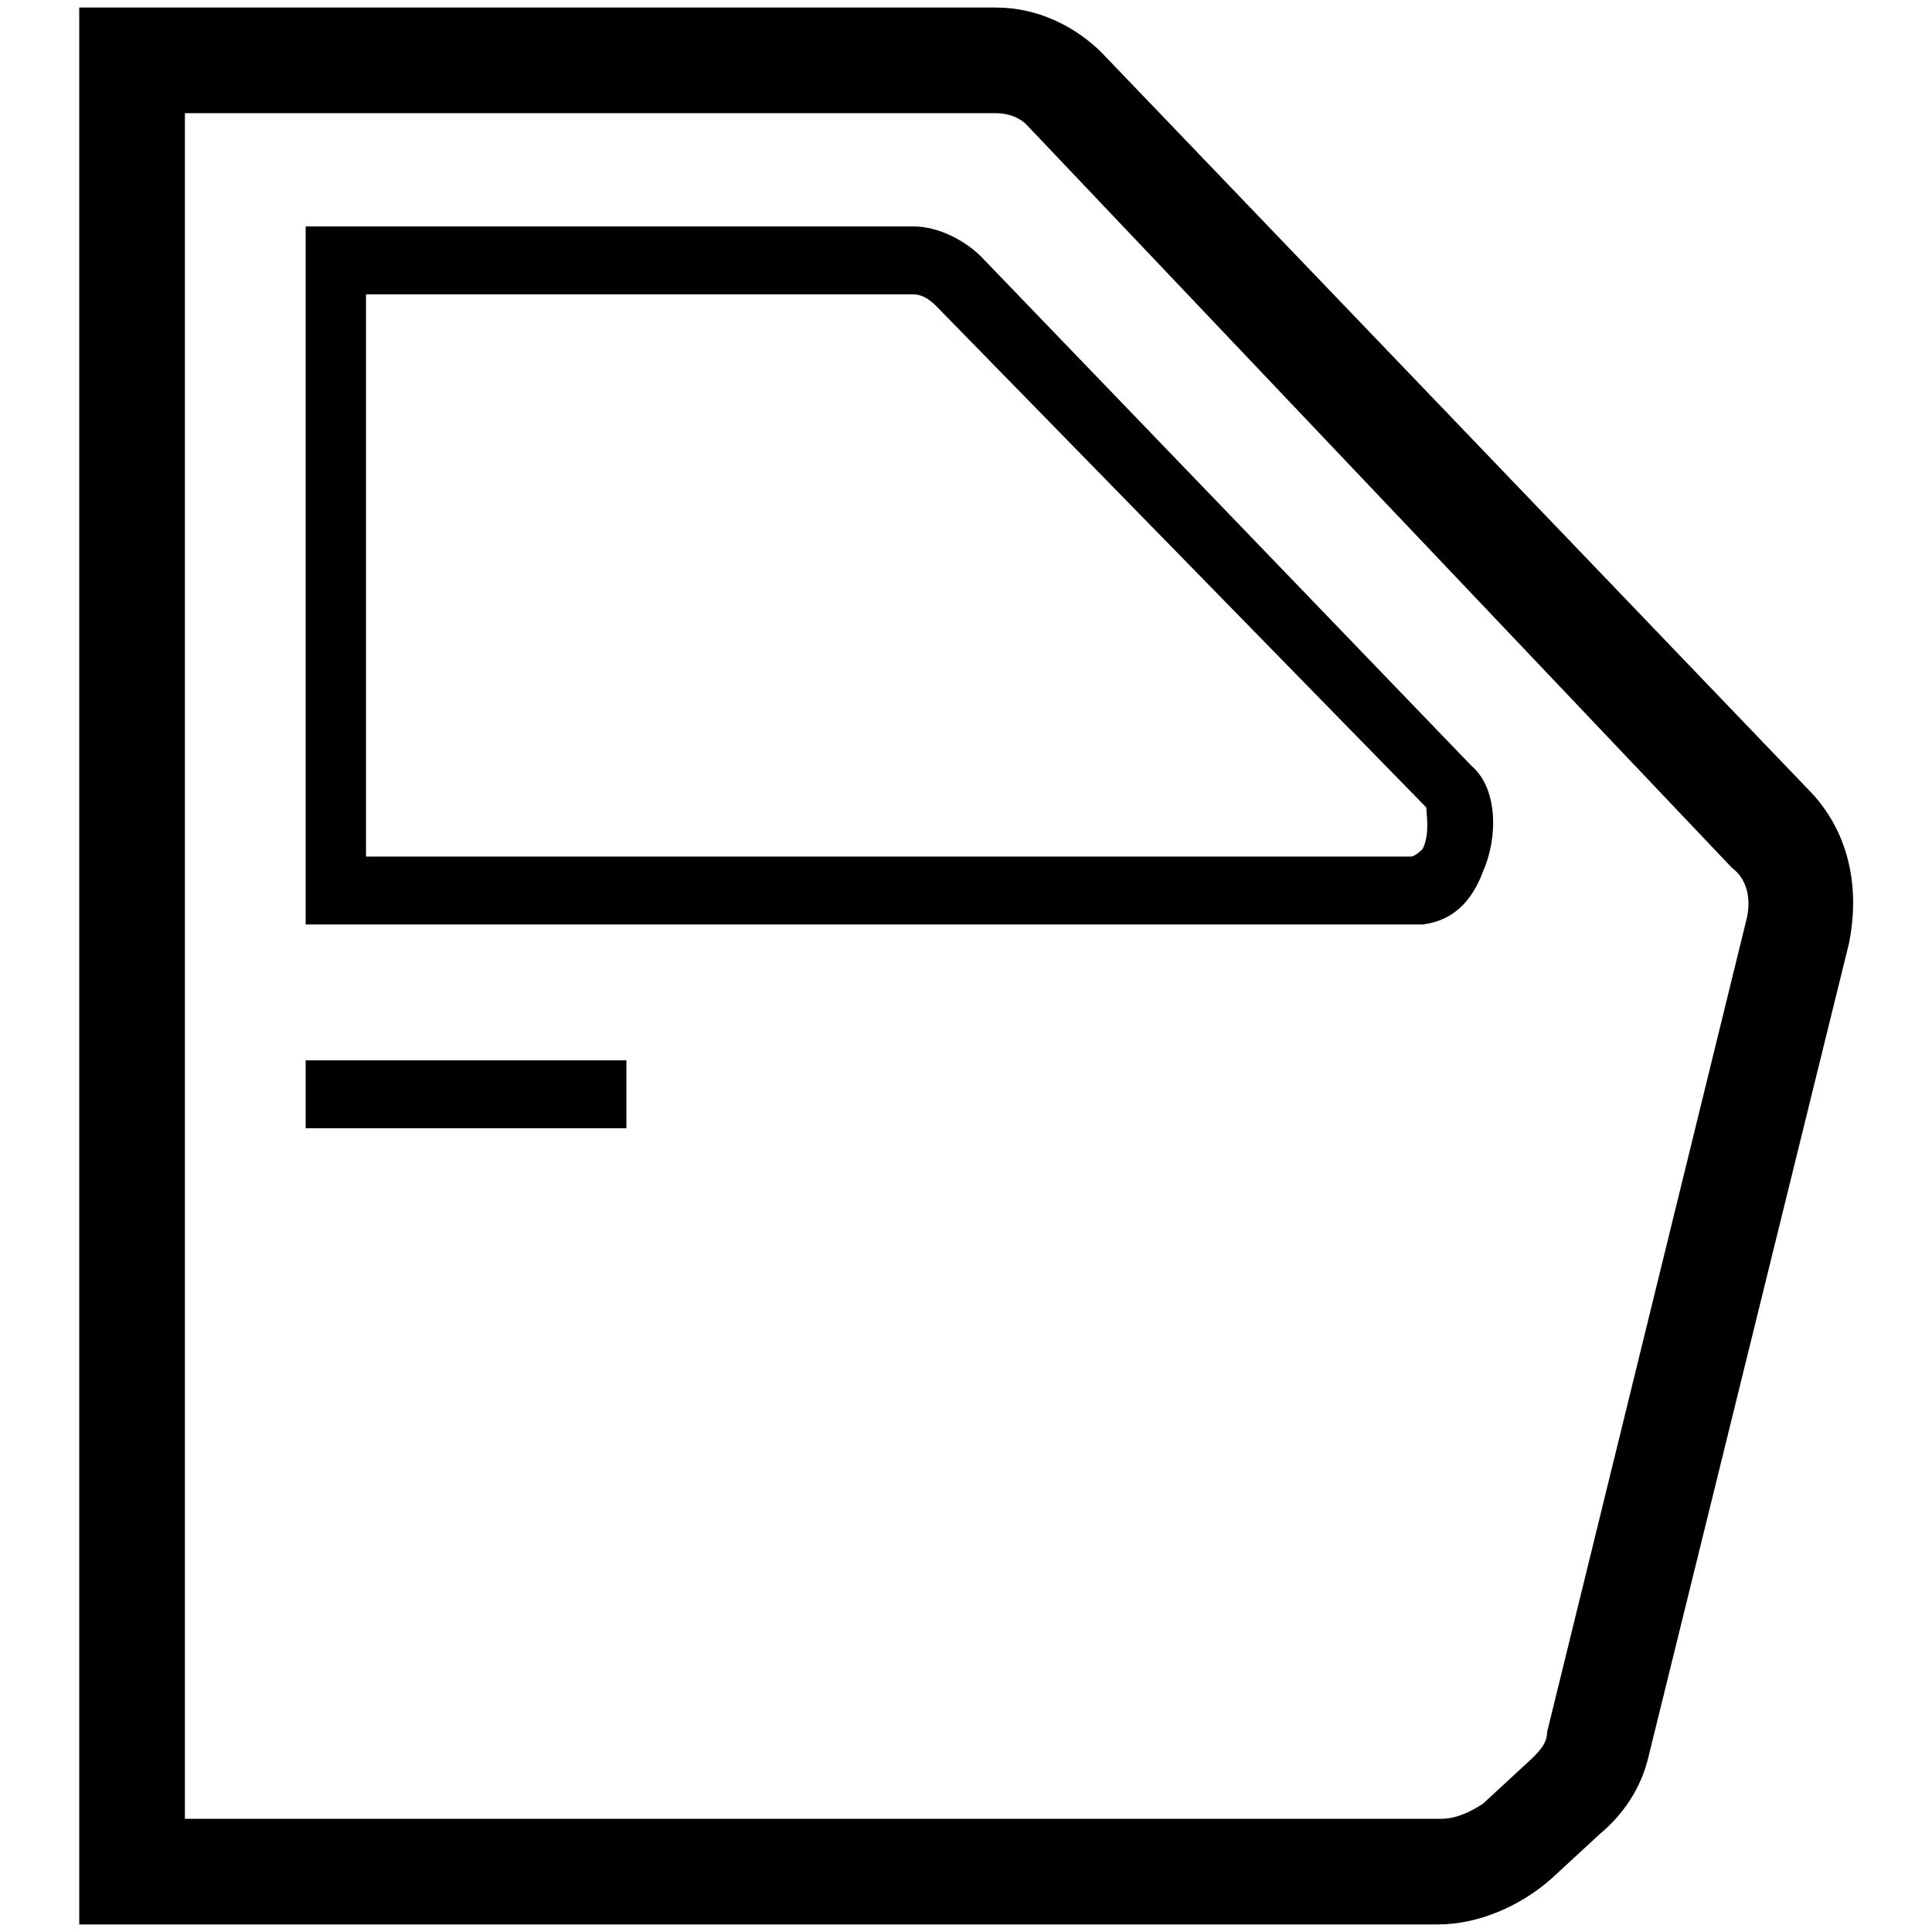 <svg xmlns="http://www.w3.org/2000/svg" viewBox="0 0 512 512" width="100" height="100"><path d="M381 510H21V2h243c11 0 21 5 28 12l187 195c11 11 14 26 11 41l-53 215c-2 9-7 16-13 21l-13 12c-8 7-19 12-30 12M49 482h333c4 0 8-2 11-4l13-12c2-2 4-4 4-7l53-216c1-5 0-10-4-13L272 33c-2-2-5-3-8-3H49zm328-237H81V60h161c7 0 14 4 18 8l130 135c7 6 7 19 3 28-3 8-8 13-16 14M97 227h277s1 0 3-2c2-4 1-9 1-11L248 81q-3-3-6-3H97zm-16 54h85v18H81z"/></svg>
